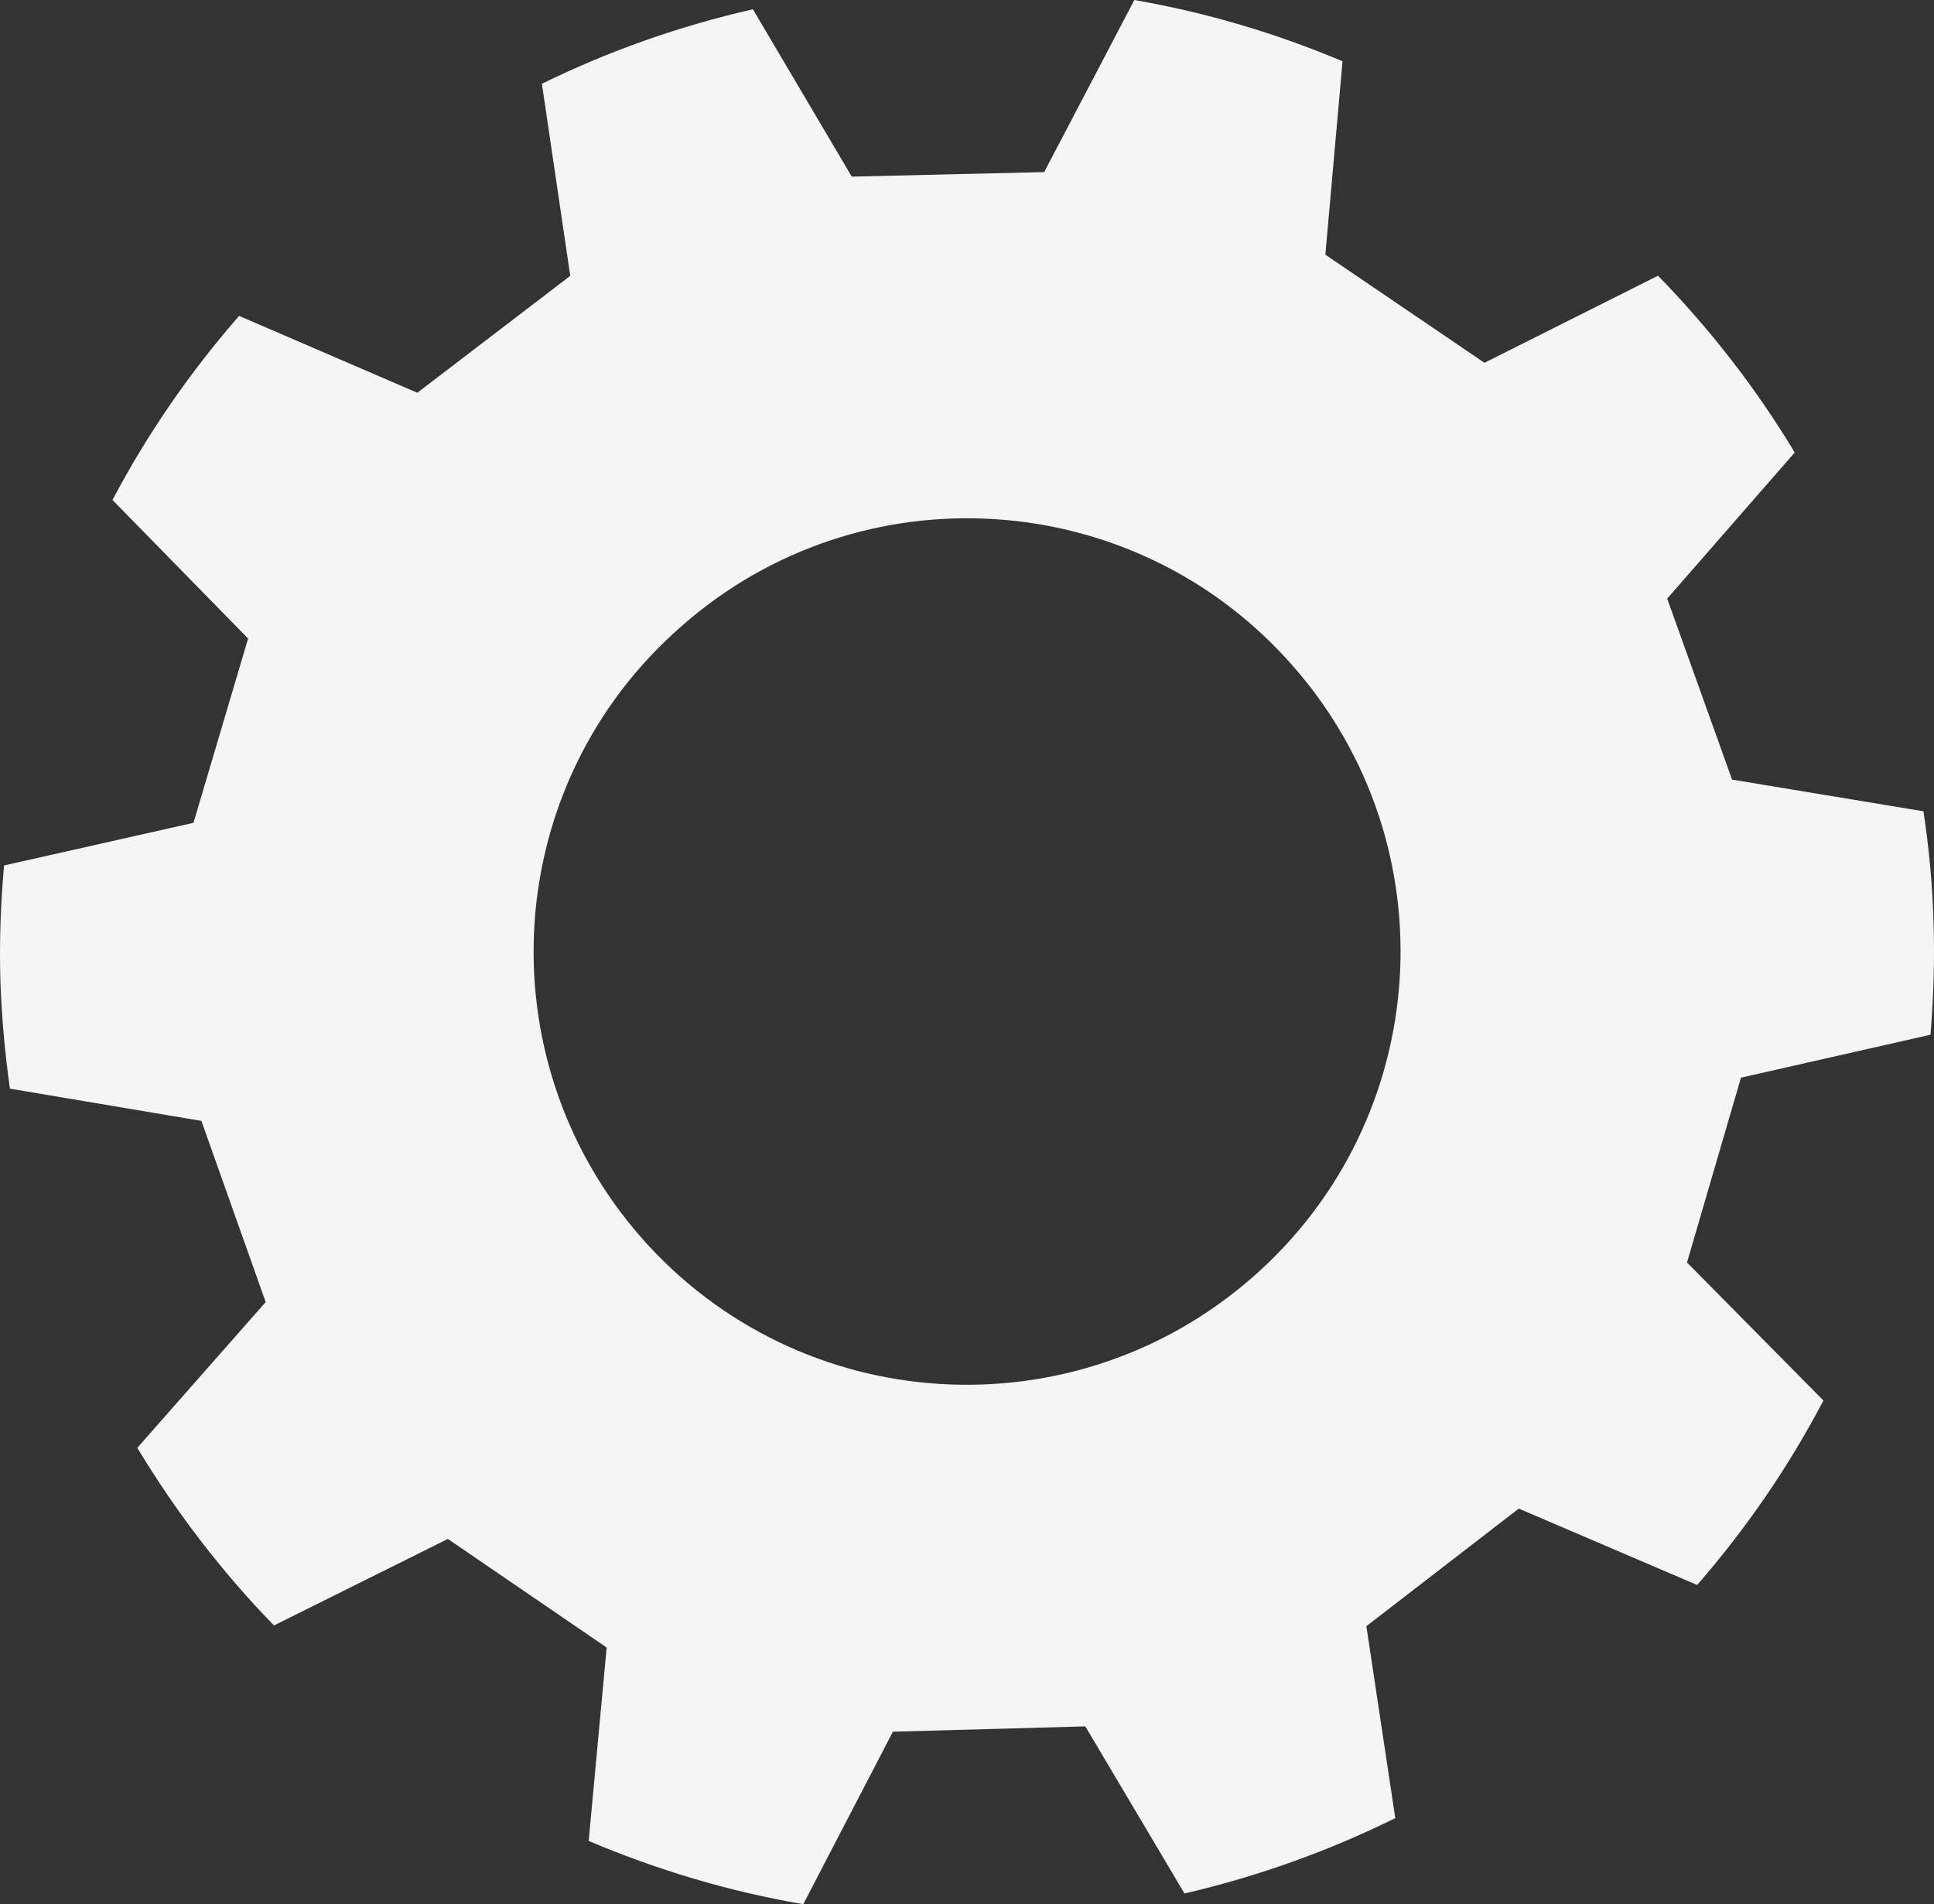 <svg width="1936" height="1906" viewBox="0 0 1936 1906" fill="none" xmlns="http://www.w3.org/2000/svg">
<rect x="0" y="0" width="1936" height="1906" fill="#333333" stroke="none"/>
<path d="M1935.48 921.948C1934.44 884.775 1930.87 848.03 1925.46 812.064L1733.86 780.334L1668.92 599.188L1796.58 452.93C1757.86 388.542 1711.79 329.299 1659.71 275.983L1485.99 363.128L1326.72 254.916L1343.93 61.323C1277.88 33.495 1208.03 12.558 1135.52 0L1045.26 172.266L852.632 176.78L753.687 9.289C679.637 26.138 608.877 51.254 542.467 83.857L570.838 276.113L417.755 393.13L239.368 316.184C190.398 372.175 147.693 433.907 112.61 500.451L248.366 639.129L193.688 823.582L4.072 866.272C0.67 904.43 -0.799 943.442 0.428 983.067C1.767 1019.24 5.02 1054.7 9.929 1089.68L201.608 1121.95L265.954 1303.3L137.449 1449.21C176.305 1513.63 222.171 1573.52 274.265 1626.99L448.338 1540.4L607.297 1649.08L589.281 1842.71C657.457 1871.52 729.332 1893.24 804.089 1906L893.831 1733.33L1086.44 1728.01L1185.7 1895.28C1259.7 1878.1 1330.34 1852.61 1396.72 1819.86L1367.79 1627.71L1520.35 1510.03L1698.92 1586.49C1747.91 1530.11 1790.51 1468.28 1825.31 1401.82L1688.75 1263.68L1742.76 1078.68L1932.49 1035.7C1935.52 998.17 1936.8 960.199 1935.48 921.948ZM1254.21 1278.15C1074.47 1435.9 800.371 1419.09 641.784 1238.58C484.071 1058.25 501.566 784.7 681.868 627.073C861.407 468.535 1135.67 486.146 1293.7 665.973C1452.57 846.19 1434.35 1120.32 1254.21 1278.15Z" fill="#F5F5F5"/>
</svg>
